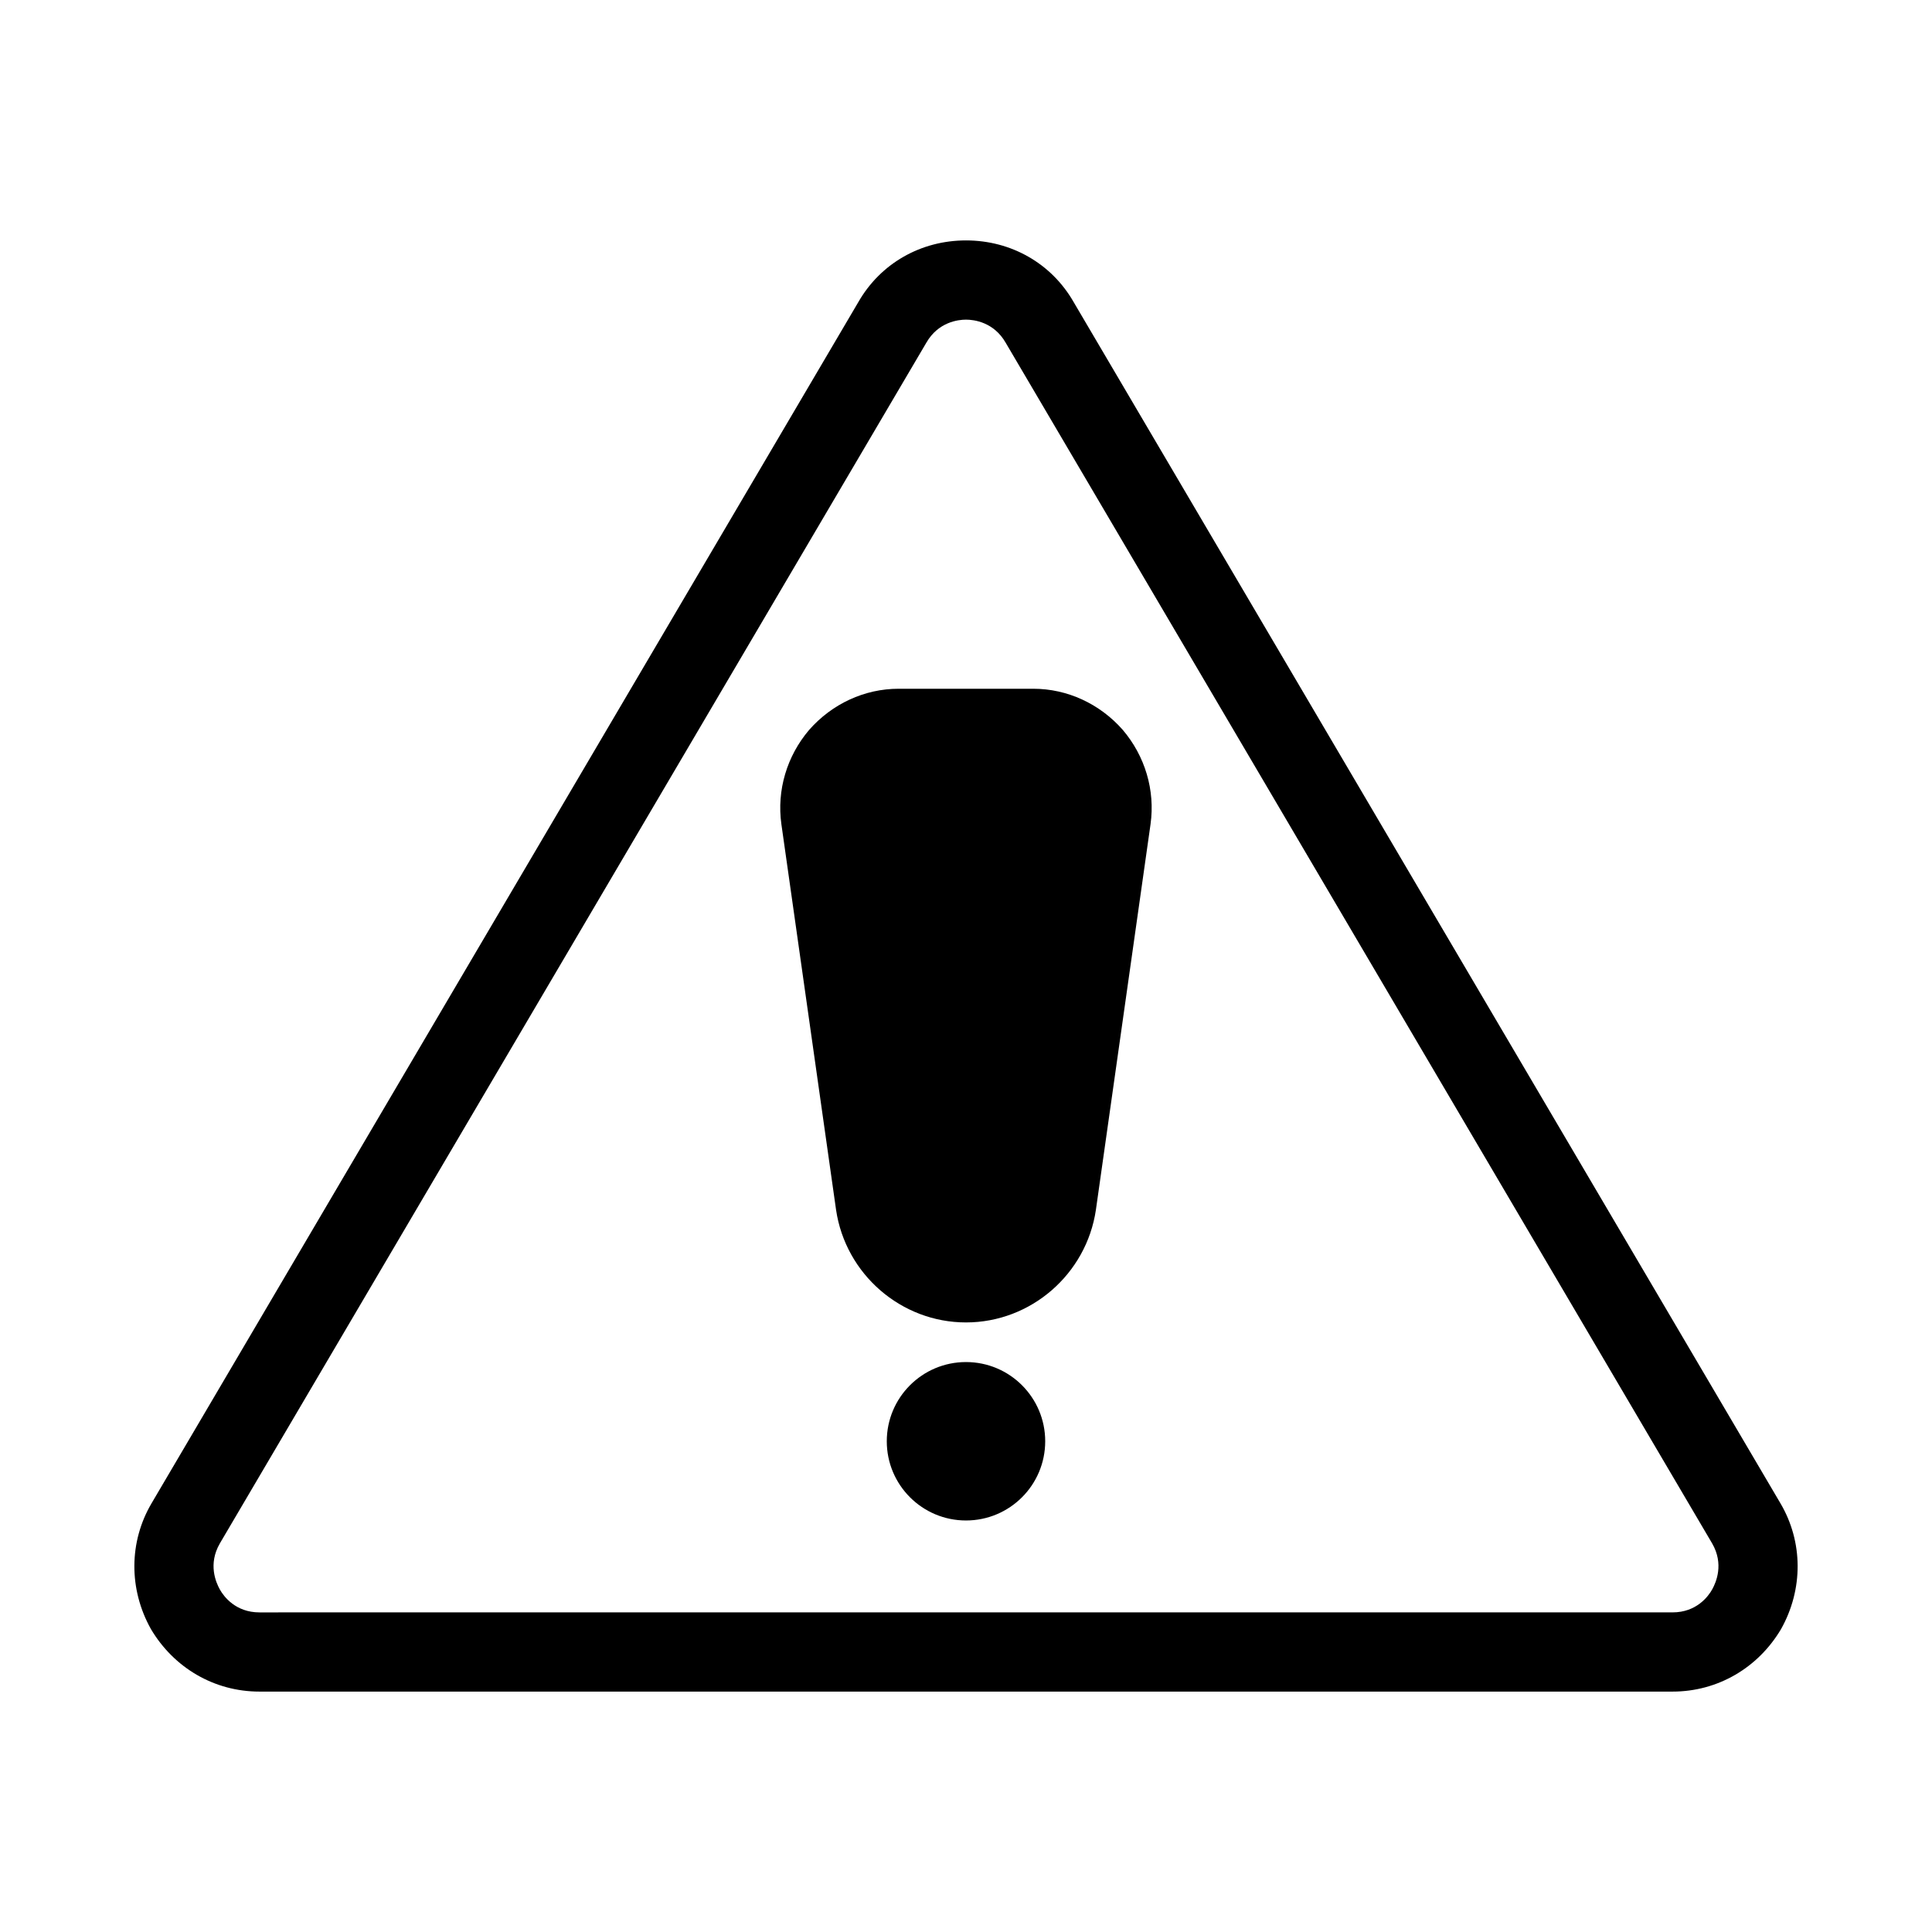 <?xml version="1.0" encoding="UTF-8"?>
<!-- Uploaded to: ICON Repo, www.svgrepo.com, Generator: ICON Repo Mixer Tools -->
<svg fill="#000000" width="800px" height="800px" version="1.1" viewBox="144 144 512 512" xmlns="http://www.w3.org/2000/svg">
 <g>
  <path d="m212.75 592.29h374.5c11.965 0 22.672-6.297 28.758-16.582 5.879-10.496 5.879-23.09-0.211-33.379l-187.25-318.24c-5.875-10.285-16.582-16.375-28.547-16.375s-22.672 6.086-28.551 16.375l-187.25 318.24c-6.086 10.285-6.086 22.883-0.211 33.379 6.09 10.285 16.797 16.582 28.762 16.582zm-10.496-39.254 187.25-318.24c3.148-5.457 8.398-6.086 10.496-6.086s7.348 0.629 10.496 6.086l187.25 318.24c3.148 5.457 1.051 10.285 0 12.176-1.051 1.891-4.199 6.086-10.496 6.086l-374.5 0.004c-6.297 0-9.445-4.199-10.496-6.086-1.051-1.891-3.148-6.719 0-12.176z"/>
  <path d="m365.57 464.65c2.519 17.004 17.215 29.809 34.426 29.809 17.215 0 31.906-12.805 34.426-29.809l14.484-102.23c1.258-9.027-1.469-18.055-7.348-24.98-6.086-6.926-14.695-10.914-23.723-10.914h-35.688c-9.027 0-17.633 3.988-23.723 10.914-5.879 6.926-8.605 15.953-7.348 24.98z"/>
  <path d="m420.99 525.95c0 11.594-9.398 20.992-20.992 20.992s-20.992-9.398-20.992-20.992 9.398-20.992 20.992-20.992 20.992 9.398 20.992 20.992"/>
 </g>
</svg>